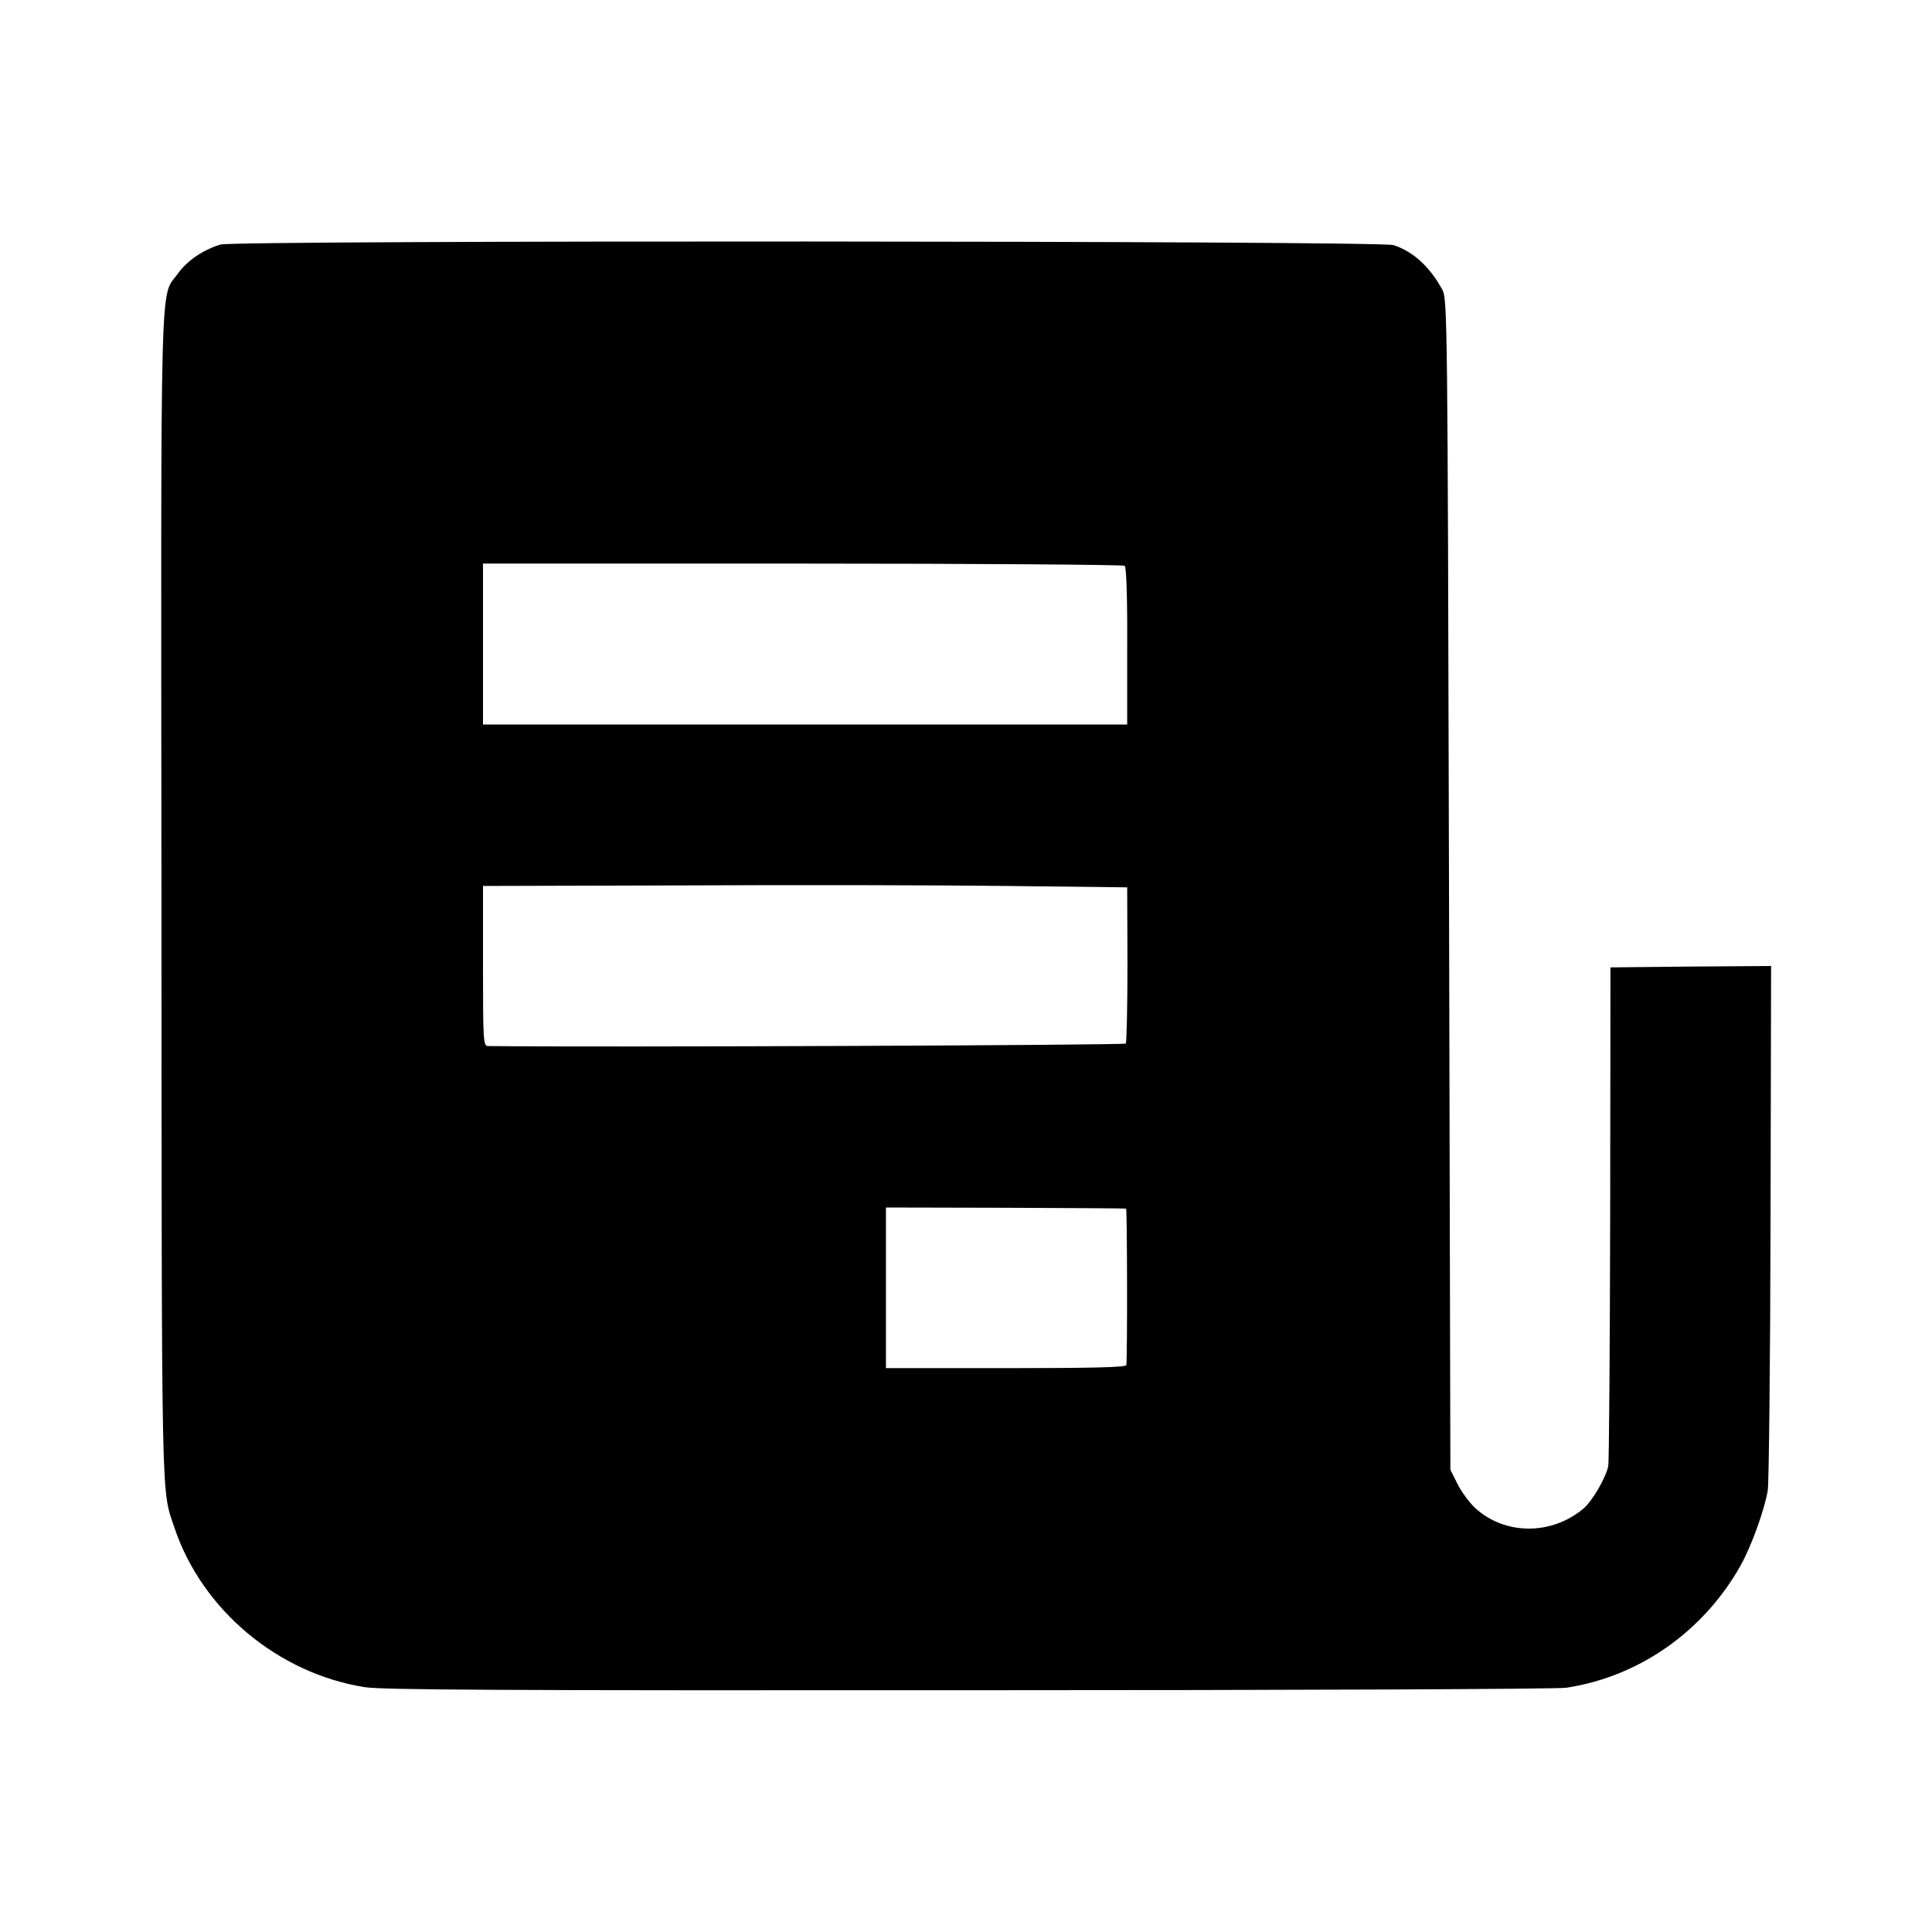 <?xml version="1.0" standalone="no"?>
<!DOCTYPE svg PUBLIC "-//W3C//DTD SVG 20010904//EN"
 "http://www.w3.org/TR/2001/REC-SVG-20010904/DTD/svg10.dtd">
<svg version="1.0" xmlns="http://www.w3.org/2000/svg"
 width="700pt" height="700pt" viewBox="0 0 700 700"
 preserveAspectRatio="xMidYMid meet">
<g transform="translate(0,700) scale(0.1,-0.1)"
fill="#000000" stroke="none">
<path d="M799 6114 c-63 -19 -122 -59 -155 -106 -65 -90 -61 66 -59 -2263 1
-2248 -1 -2136 47 -2280 100 -298 375 -528 690 -578 66 -10 505 -12 2193 -11
1161 0 2133 4 2160 9 264 40 497 204 631 442 39 69 87 202 99 273 4 25 9 462
10 973 l2 927 -291 -2 -291 -3 -1 -890 c-1 -489 -4 -902 -7 -917 -9 -43 -58
-127 -90 -154 -117 -98 -286 -96 -393 3 -22 21 -51 61 -64 88 l-25 50 -5 2120
c-5 2058 -6 2121 -24 2155 -45 83 -106 139 -177 162 -49 16 -4196 18 -4250 2z
m3276 -1164 c6 -5 10 -114 9 -292 l0 -283 -1167 0 -1167 0 0 291 0 292 1158 0
c636 0 1162 -4 1167 -8z m10 -1443 c0 -154 -3 -283 -6 -288 -4 -6 -1895 -14
-2311 -9 -17 0 -18 21 -18 290 l0 290 728 2 c400 2 925 1 1167 -2 l439 -5 1
-278z m-5 -886 c4 -1 5 -525 1 -567 -1 -8 -123 -11 -436 -11 l-435 0 0 291 0
291 433 -1 c237 -1 434 -2 437 -3z"/>
</g>
</svg>

